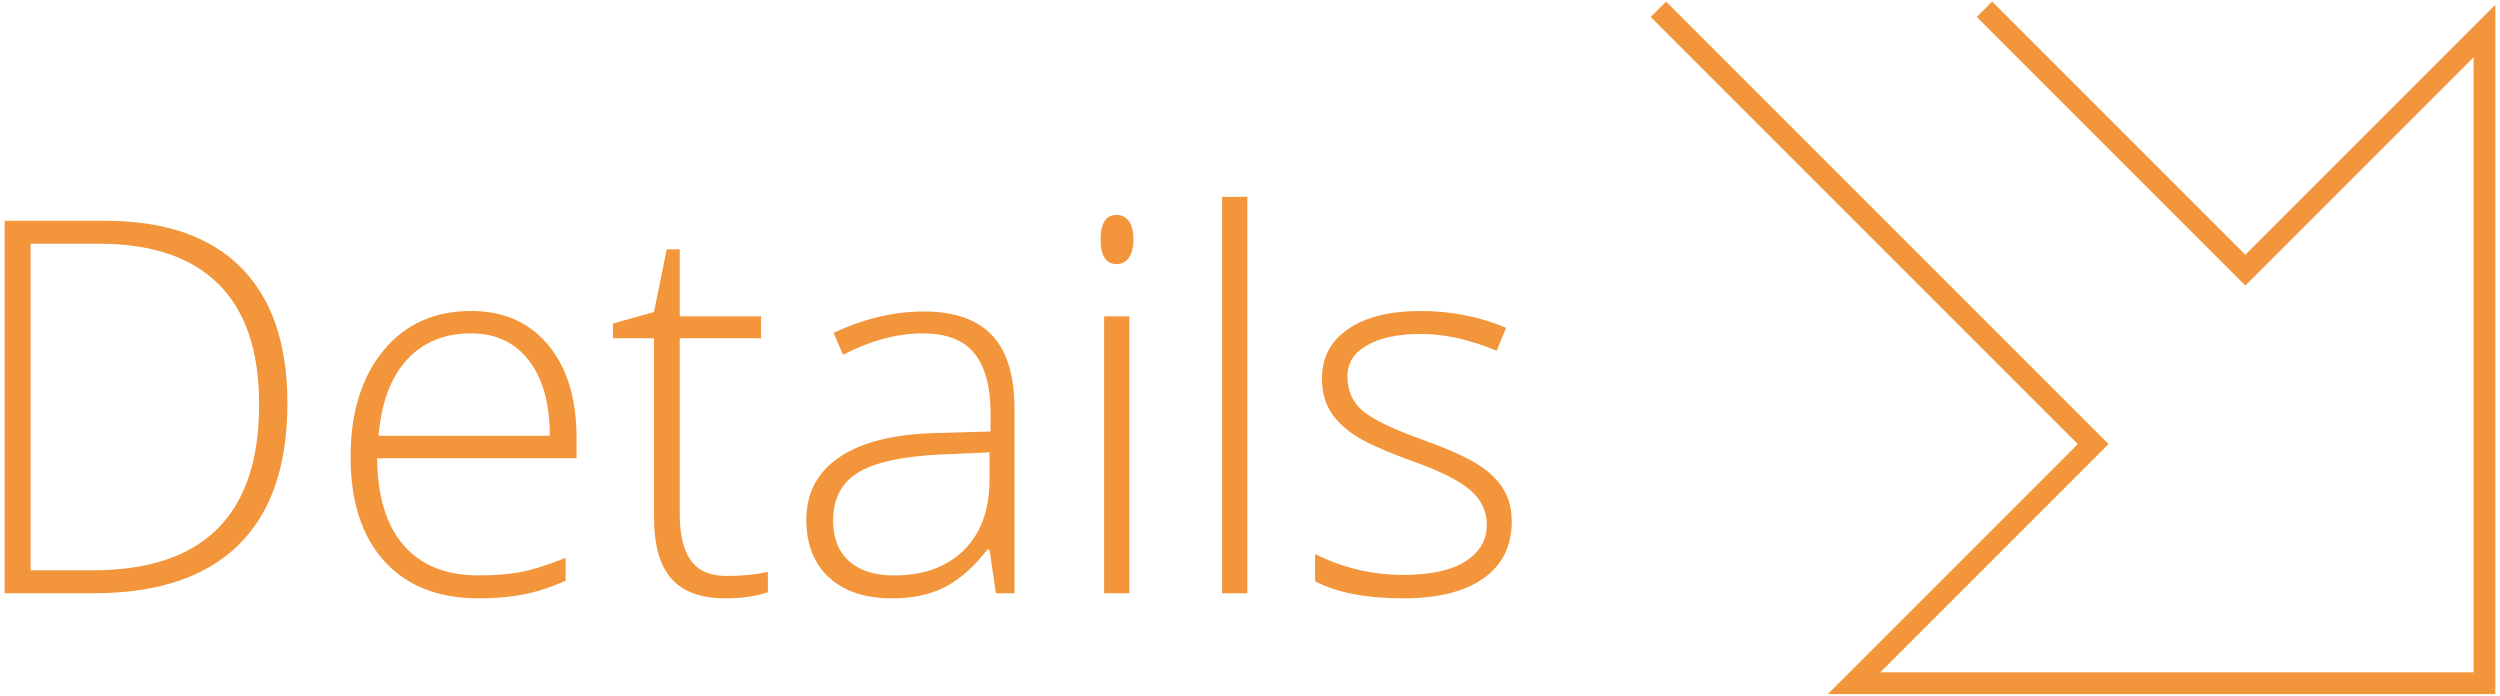 <?xml version="1.0" encoding="UTF-8"?><svg id="a" xmlns="http://www.w3.org/2000/svg" viewBox="0 0 115 32"><defs><style>.b{fill:none;stroke:#f3953b;stroke-miterlimit:10;}.c{fill:#f3953b;}</style></defs><g><path class="c" d="M13.221,18.559c0,2.875-.754,5.049-2.262,6.521s-3.723,2.209-6.645,2.209H.213V10.157H4.842c2.734,0,4.814,.715,6.24,2.145s2.139,3.516,2.139,6.258Zm-1.301,.047c0-2.453-.623-4.299-1.869-5.537s-3.076-1.857-5.49-1.857H1.408v15.023h2.836c5.117,0,7.676-2.543,7.676-7.629Z"/><path class="c" d="M22.01,27.524c-1.852,0-3.295-.57-4.33-1.711s-1.553-2.738-1.553-4.793c0-2.031,.5-3.658,1.5-4.881s2.348-1.834,4.043-1.834c1.5,0,2.684,.523,3.551,1.57s1.301,2.469,1.301,4.266v.938h-9.176c.016,1.75,.424,3.086,1.225,4.008s1.947,1.383,3.439,1.383c.727,0,1.365-.051,1.916-.152s1.248-.32,2.092-.656v1.055c-.719,.312-1.383,.525-1.992,.639s-1.281,.17-2.016,.17Zm-.34-12.188c-1.227,0-2.211,.404-2.953,1.213s-1.176,1.975-1.301,3.498h7.875c0-1.477-.32-2.631-.961-3.463s-1.527-1.248-2.66-1.248Z"/><path class="c" d="M33.4,26.493c.734,0,1.375-.062,1.922-.188v.938c-.562,.188-1.211,.281-1.945,.281-1.125,0-1.955-.301-2.49-.902s-.803-1.547-.803-2.836V15.559h-1.887v-.68l1.887-.527,.586-2.883h.598v3.082h3.738v1.008h-3.738v8.062c0,.977,.172,1.699,.516,2.168s.883,.703,1.617,.703Z"/><path class="c" d="M45.811,27.29l-.293-2.016h-.094c-.641,.82-1.299,1.4-1.975,1.74s-1.475,.51-2.396,.51c-1.25,0-2.223-.32-2.918-.961s-1.043-1.527-1.043-2.66c0-1.242,.518-2.207,1.553-2.895s2.533-1.051,4.494-1.09l2.426-.07v-.844c0-1.211-.246-2.125-.738-2.742s-1.285-.926-2.379-.926c-1.18,0-2.402,.328-3.668,.984l-.434-1.008c1.398-.656,2.781-.984,4.148-.984,1.398,0,2.443,.363,3.135,1.09s1.037,1.859,1.037,3.398v8.473h-.855Zm-4.688-.82c1.359,0,2.432-.389,3.217-1.166s1.178-1.857,1.178-3.24v-1.254l-2.227,.094c-1.789,.086-3.064,.365-3.826,.838s-1.143,1.209-1.143,2.209c0,.797,.244,1.416,.732,1.857s1.178,.662,2.068,.662Z"/><path class="c" d="M50.627,11.012c0-.75,.246-1.125,.738-1.125,.242,0,.432,.098,.568,.293s.205,.473,.205,.832c0,.352-.068,.629-.205,.832s-.326,.305-.568,.305c-.492,0-.738-.379-.738-1.137Zm1.324,16.277h-1.16V14.552h1.16v12.738Z"/><path class="c" d="M57.377,27.29h-1.16V9.055h1.16V27.29Z"/><path class="c" d="M69.541,23.973c0,1.141-.434,2.018-1.301,2.631s-2.098,.92-3.691,.92c-1.703,0-3.055-.262-4.055-.785v-1.254c1.281,.641,2.633,.961,4.055,.961,1.258,0,2.213-.209,2.865-.627s.979-.975,.979-1.67c0-.641-.26-1.18-.779-1.617s-1.373-.867-2.561-1.289c-1.273-.461-2.168-.857-2.684-1.189s-.904-.707-1.166-1.125-.393-.928-.393-1.529c0-.953,.4-1.707,1.201-2.262s1.92-.832,3.357-.832c1.375,0,2.68,.258,3.914,.773l-.434,1.055c-1.25-.516-2.41-.773-3.48-.773-1.039,0-1.863,.172-2.473,.516s-.914,.82-.914,1.43c0,.664,.236,1.195,.709,1.594s1.396,.844,2.771,1.336c1.148,.414,1.984,.787,2.508,1.119s.916,.709,1.178,1.131,.393,.918,.393,1.488Z"/></g><polyline class="b" points="76.287 .427 96.287 20.427 85.287 31.427 114.287 31.427 114.287 1.427 103.287 12.427 91.287 .427"/></svg>